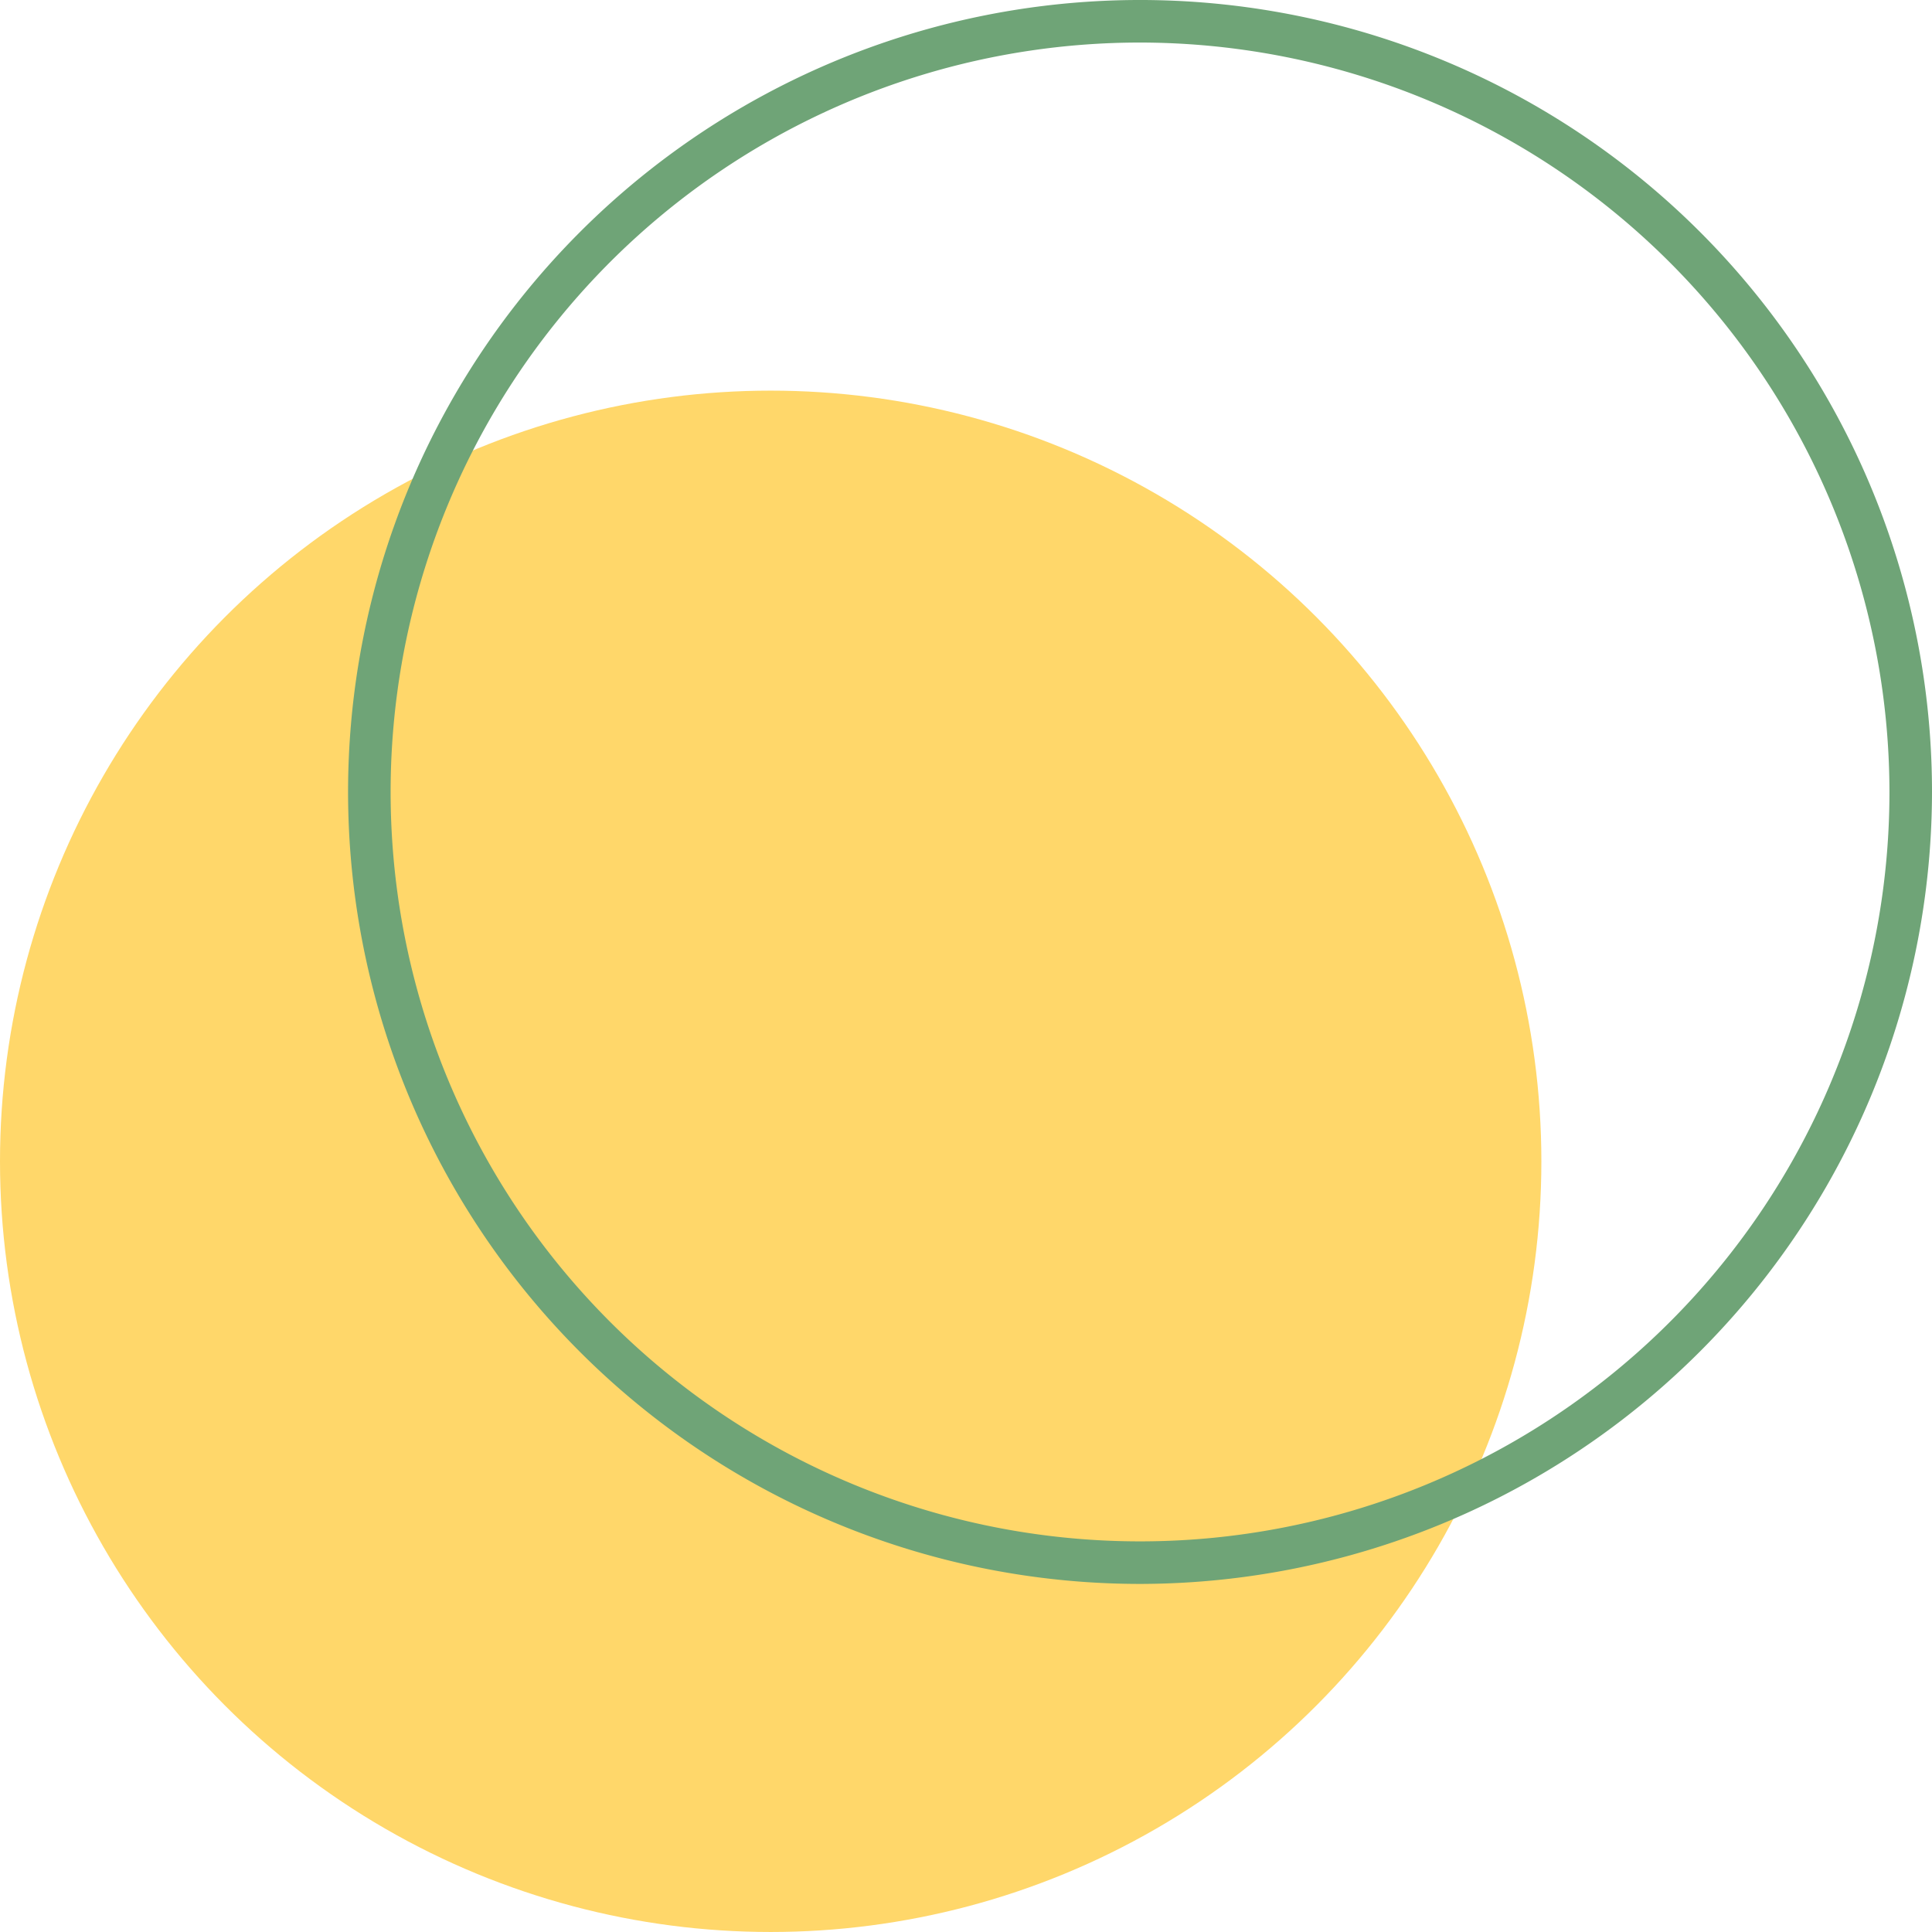   <svg xmlns="http://www.w3.org/2000/svg" viewBox="0 0 274.414 274.413" width="100%" style="vertical-align: middle; max-width: 100%; width: 100%;">
   <g>
    <g>
     <circle cx="109.465" cy="164.948" r="109.465" fill="rgb(255,215,106)">
     </circle>
     <path d="M161.926,224.974A112.487,112.487,0,1,1,274.414,112.487,112.614,112.614,0,0,1,161.926,224.974Zm0-218.931A106.444,106.444,0,1,0,268.371,112.487,106.565,106.565,0,0,0,161.926,6.043Z" fill="rgb(111,164,119)">
     </path>
    </g>
   </g>
  </svg>
